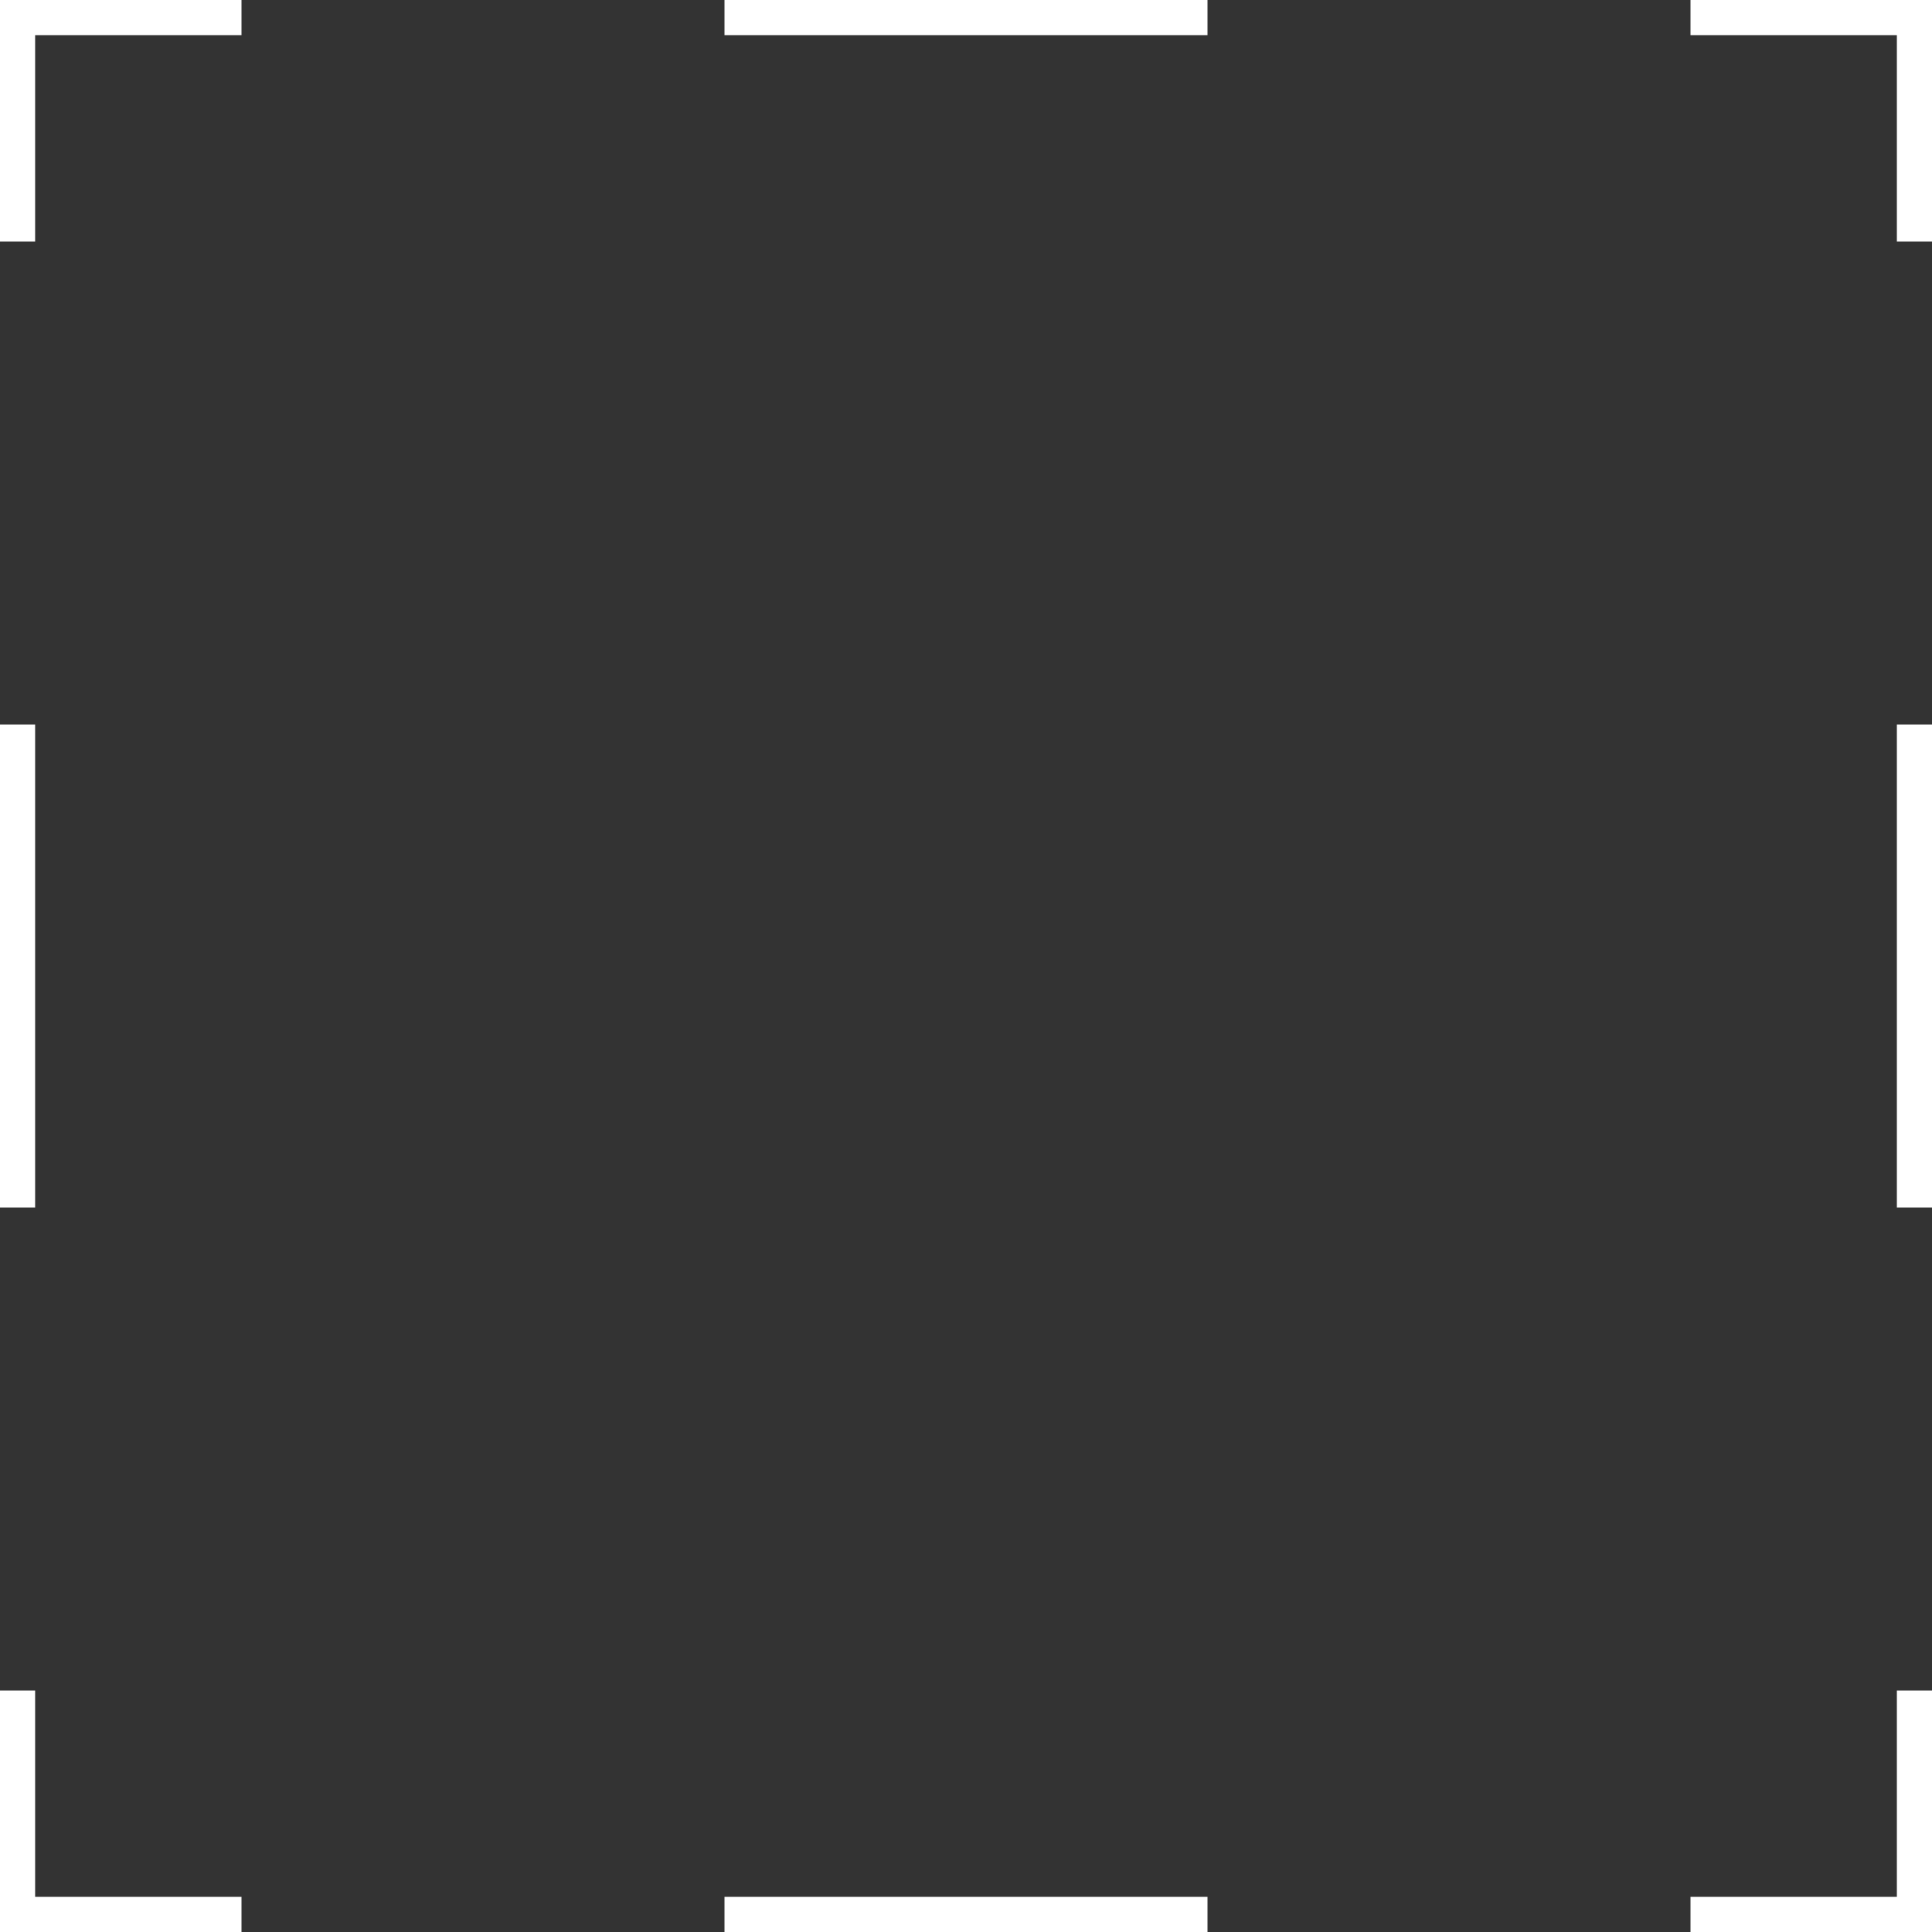 <?xml version="1.0" encoding="UTF-8"?> <svg xmlns="http://www.w3.org/2000/svg" viewBox="0 0 55.00 55.00" data-guides="{&quot;vertical&quot;:[],&quot;horizontal&quot;:[]}"><rect x="0" y="0" width="55.00" height="55.00" fill="#333333" stroke="none"/><defs></defs><path fill="#ffffff" stroke="none" fill-opacity="1" stroke-width="1" stroke-opacity="1" clip-rule="evenodd" fill-rule="evenodd" id="tSvg10da3e52127" title="Path 2" d="M0 6.875C0 4.583 0 2.292 0 0C2.292 0 4.583 0 6.875 0C6.875 0.333 6.875 0.667 6.875 1C4.917 1 2.958 1 1 1C1 2.958 1 4.917 1 6.875C0.667 6.875 0.333 6.875 0 6.875ZM34.375 0C29.792 0 25.208 0 20.625 0C20.625 0.333 20.625 0.667 20.625 1C25.208 1 29.792 1 34.375 1C34.375 0.667 34.375 0.333 34.375 0ZM48.125 0C48.125 0.333 48.125 0.667 48.125 1C50.083 1 52.042 1 54 1C54 2.958 54 4.917 54 6.875C54.333 6.875 54.667 6.875 55 6.875C55 4.583 55 2.292 55 0C52.708 0 50.417 0 48.125 0ZM55 20.625C54.667 20.625 54.333 20.625 54 20.625C54 25.208 54 29.792 54 34.375C54.333 34.375 54.667 34.375 55 34.375C55 29.792 55 25.208 55 20.625ZM55 48.125C54.667 48.125 54.333 48.125 54 48.125C54 50.083 54 52.042 54 54C52.042 54 50.083 54 48.125 54C48.125 54.333 48.125 54.667 48.125 55C50.417 55 52.708 55 55 55C55 52.708 55 50.417 55 48.125ZM34.375 55C34.375 54.667 34.375 54.333 34.375 54C29.792 54 25.208 54 20.625 54C20.625 54.333 20.625 54.667 20.625 55C25.208 55 29.792 55 34.375 55ZM6.875 55C6.875 54.667 6.875 54.333 6.875 54C4.917 54 2.958 54 1 54C1 52.042 1 50.083 1 48.125C0.667 48.125 0.333 48.125 0 48.125C0 50.417 0 52.708 0 55C2.292 55 4.583 55 6.875 55ZM0 34.375C0.333 34.375 0.667 34.375 1 34.375C1 29.792 1 25.208 1 20.625C0.667 20.625 0.333 20.625 0 20.625C0 25.208 0 29.792 0 34.375Z"></path></svg> 